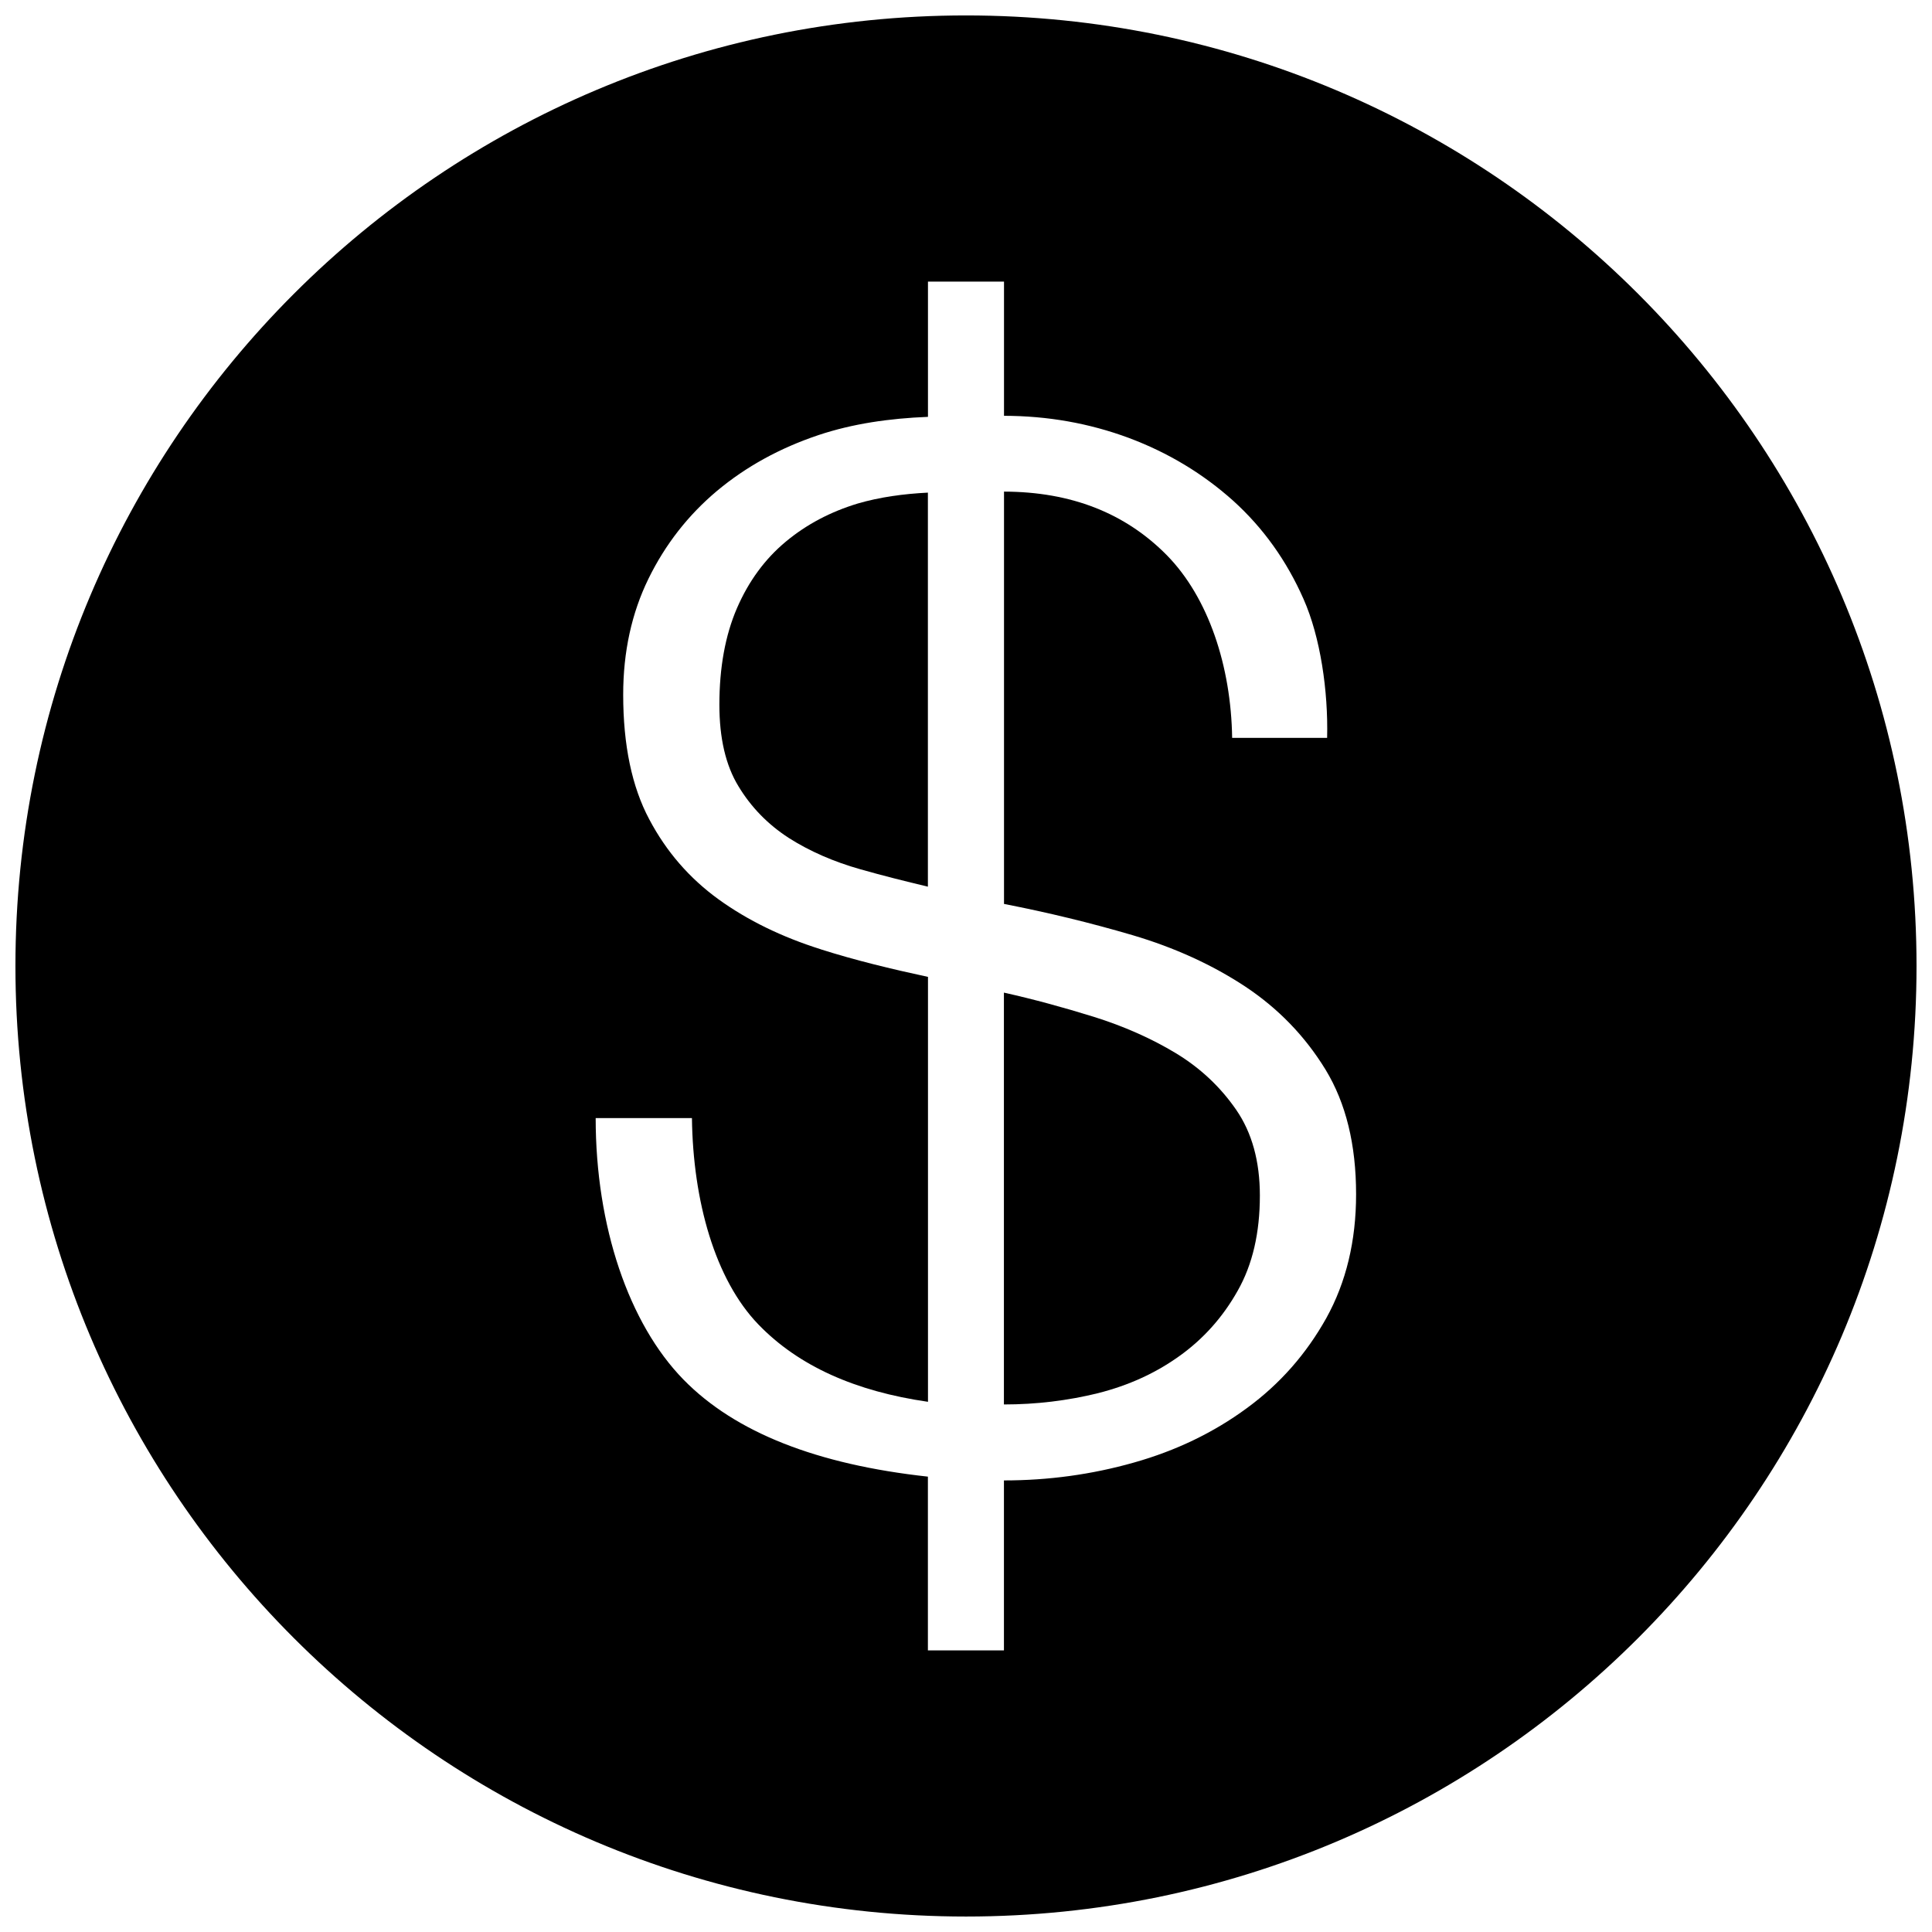 <?xml version="1.0" encoding="UTF-8"?>
<!-- The Best Svg Icon site in the world: iconSvg.co, Visit us! https://iconsvg.co -->
<svg width="800px" height="800px" version="1.1" viewBox="144 144 512 512" xmlns="http://www.w3.org/2000/svg">
 <defs>
  <clipPath id="a">
   <path d="m148.09 148.09h503.81v503.81h-503.81z"/>
  </clipPath>
 </defs>
 <path d="m456.62 503.32c6.348-4.555 11.488-10.316 15.395-17.289 3.93-6.934 5.863-15.336 5.863-25.191 0-9.09-2.098-16.688-6.289-22.754-4.191-6.066-9.512-11.062-16-14.992-6.449-3.891-13.742-7.133-21.805-9.652-8.062-2.5-15.961-4.656-23.738-6.387v109.14c8.566 0 16.867-1.008 24.91-2.984 8.145-2.055 15.34-5.34 21.664-9.895z"/>
 <path d="m389.92 274.55c-6.488 0.324-12.797 1.188-18.66 2.902-7.152 2.176-13.504 5.5-19.004 10.078-5.523 4.59-9.836 10.457-12.957 17.648-3.102 7.195-4.656 15.738-4.656 25.594 0 8.848 1.672 16.062 5.059 21.602 3.367 5.582 7.82 10.117 13.32 13.684 5.543 3.527 11.891 6.309 19.043 8.324 5.785 1.652 11.77 3.144 17.836 4.594v-104.43z"/>
 <g clip-path="url(#a)">
  <path d="m400 651.9c139.11 0 251.9-112.81 251.9-251.9 0-139.13-112.79-251.91-251.9-251.91-139.11 0-251.91 112.77-251.91 251.91 0 139.09 112.79 251.9 251.91 251.9zm-38.453-256.32c-10.359-3.266-19.406-7.68-27.086-13.219-7.719-5.582-13.863-12.637-18.418-21.262-4.574-8.586-6.891-19.609-6.891-32.988 0-11.387 2.238-21.602 6.691-30.73 4.453-9.09 10.5-16.848 18.176-23.297 7.719-6.449 16.688-11.367 26.922-14.793 9.012-3.004 18.723-4.414 28.98-4.82v-35.848h20.152v35.57c11.527 0.02 22.531 1.953 33.031 5.844 10.52 3.93 19.75 9.531 27.75 16.707 7.961 7.215 14.125 15.879 18.582 25.977 4.492 10.098 6.57 24.426 6.266 36.82l-25.172-0.004c-0.281-18.965-6.266-37.16-17.312-48.406-11.043-11.188-25.391-16.809-43.145-16.848v109.27c11.527 2.238 22.895 4.996 34.016 8.262 11.203 3.305 21.199 7.879 29.965 13.664 8.746 5.824 15.82 13.141 21.242 22.008 5.379 8.848 8.082 19.828 8.082 33.008 0 12.375-2.641 23.316-7.879 32.789-5.32 9.512-12.273 17.453-21.059 23.879-8.785 6.469-18.781 11.285-29.945 14.43-11.145 3.164-22.633 4.734-34.441 4.734v45.043h-20.152v-46.047c-29.281-3.203-51.027-11.648-64.789-25.734-14.449-14.793-23.254-40.547-23.254-69.285h25.512c0.281 21.984 6.125 42.785 17.594 54.672 10.66 11.062 25.773 17.754 44.961 20.516v-112.61c-9.758-2.094-19.309-4.41-28.379-7.293z"/>
 </g>
</svg>